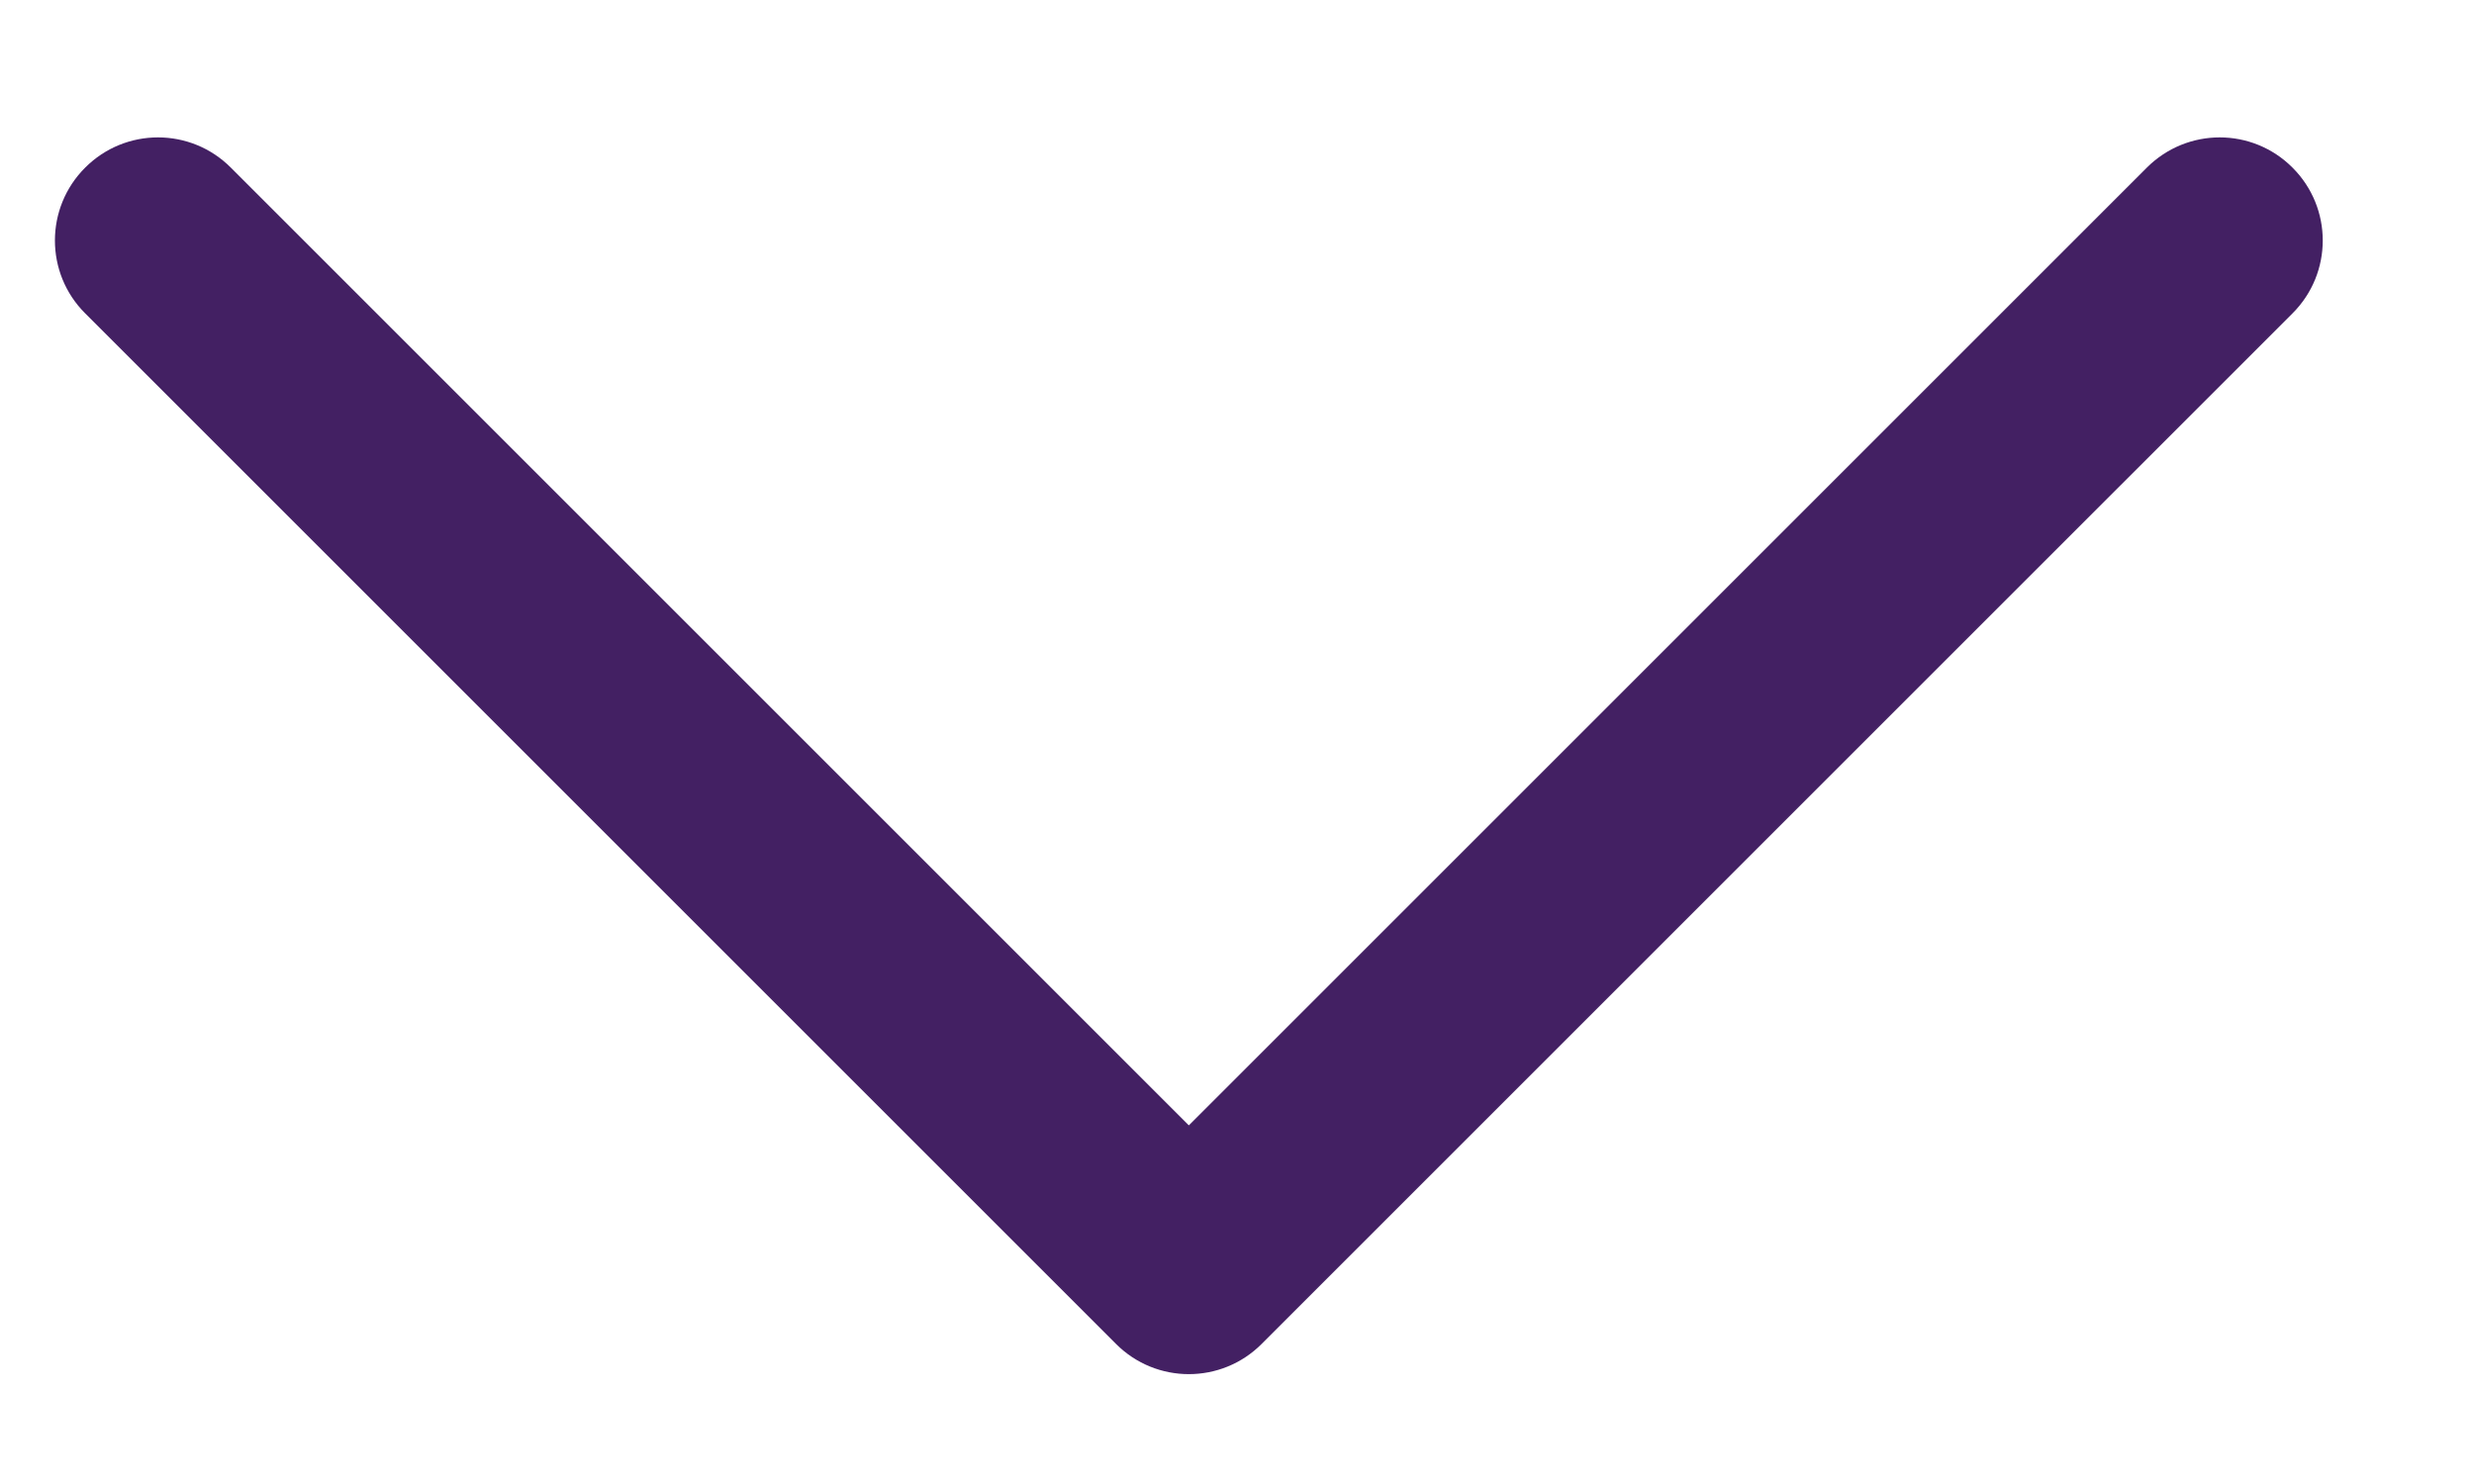<svg xmlns="http://www.w3.org/2000/svg" width="15" height="9" viewBox="0 0 15 9" fill="none">
    <path  d="M0.516 1.017C0.76 0.772 1.156 0.772 1.4 1.017L7.208 6.825L13.016 1.017C13.261 0.772 13.656 0.772 13.9 1.017C14.144 1.261 14.144 1.656 13.9 1.9L7.65 8.15C7.406 8.395 7.01 8.395 6.766 8.15L0.516 1.9C0.272 1.656 0.272 1.261 0.516 1.017Z" fill="#432063"/>
</svg>